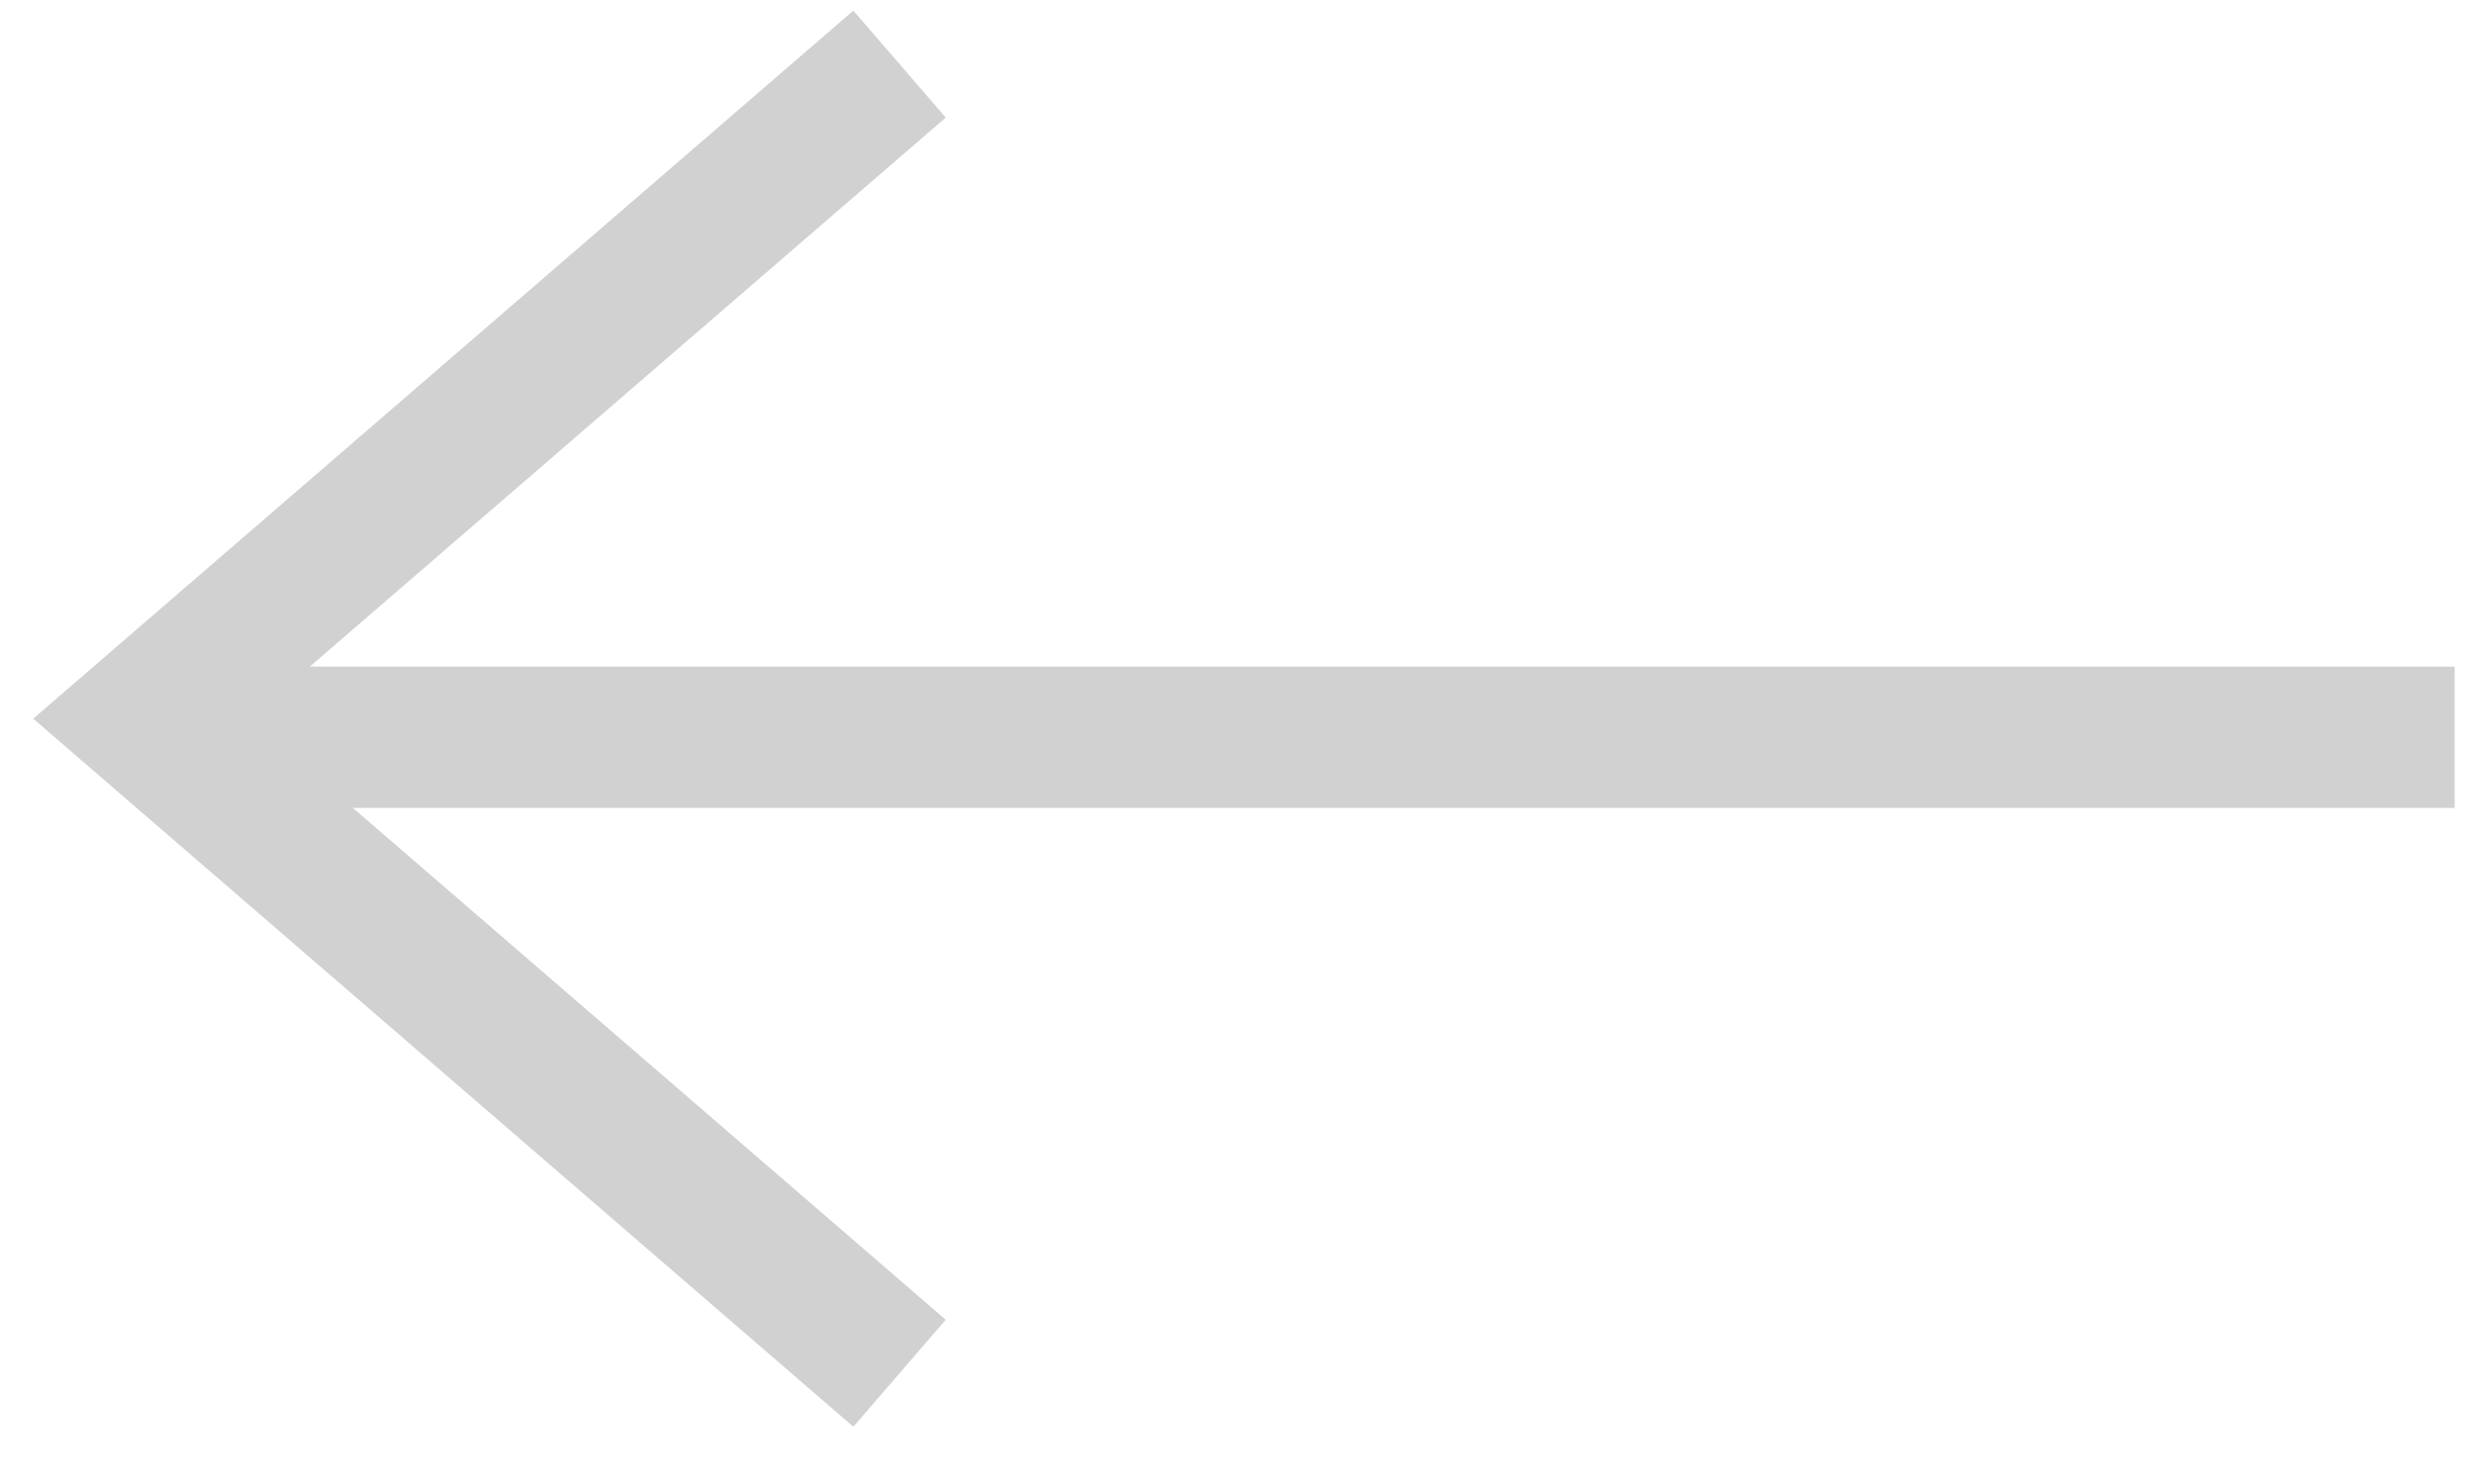<svg width="35" height="21" viewBox="0 0 35 21" fill="none" xmlns="http://www.w3.org/2000/svg">
<path d="M34.726 10.433L2.726 10.433" stroke="#D1D1D1" stroke-width="2"/>
<path d="M12.726 0.907L2 10.17L12.726 19.433" stroke="#D1D1D1" stroke-width="2"/>
</svg>
